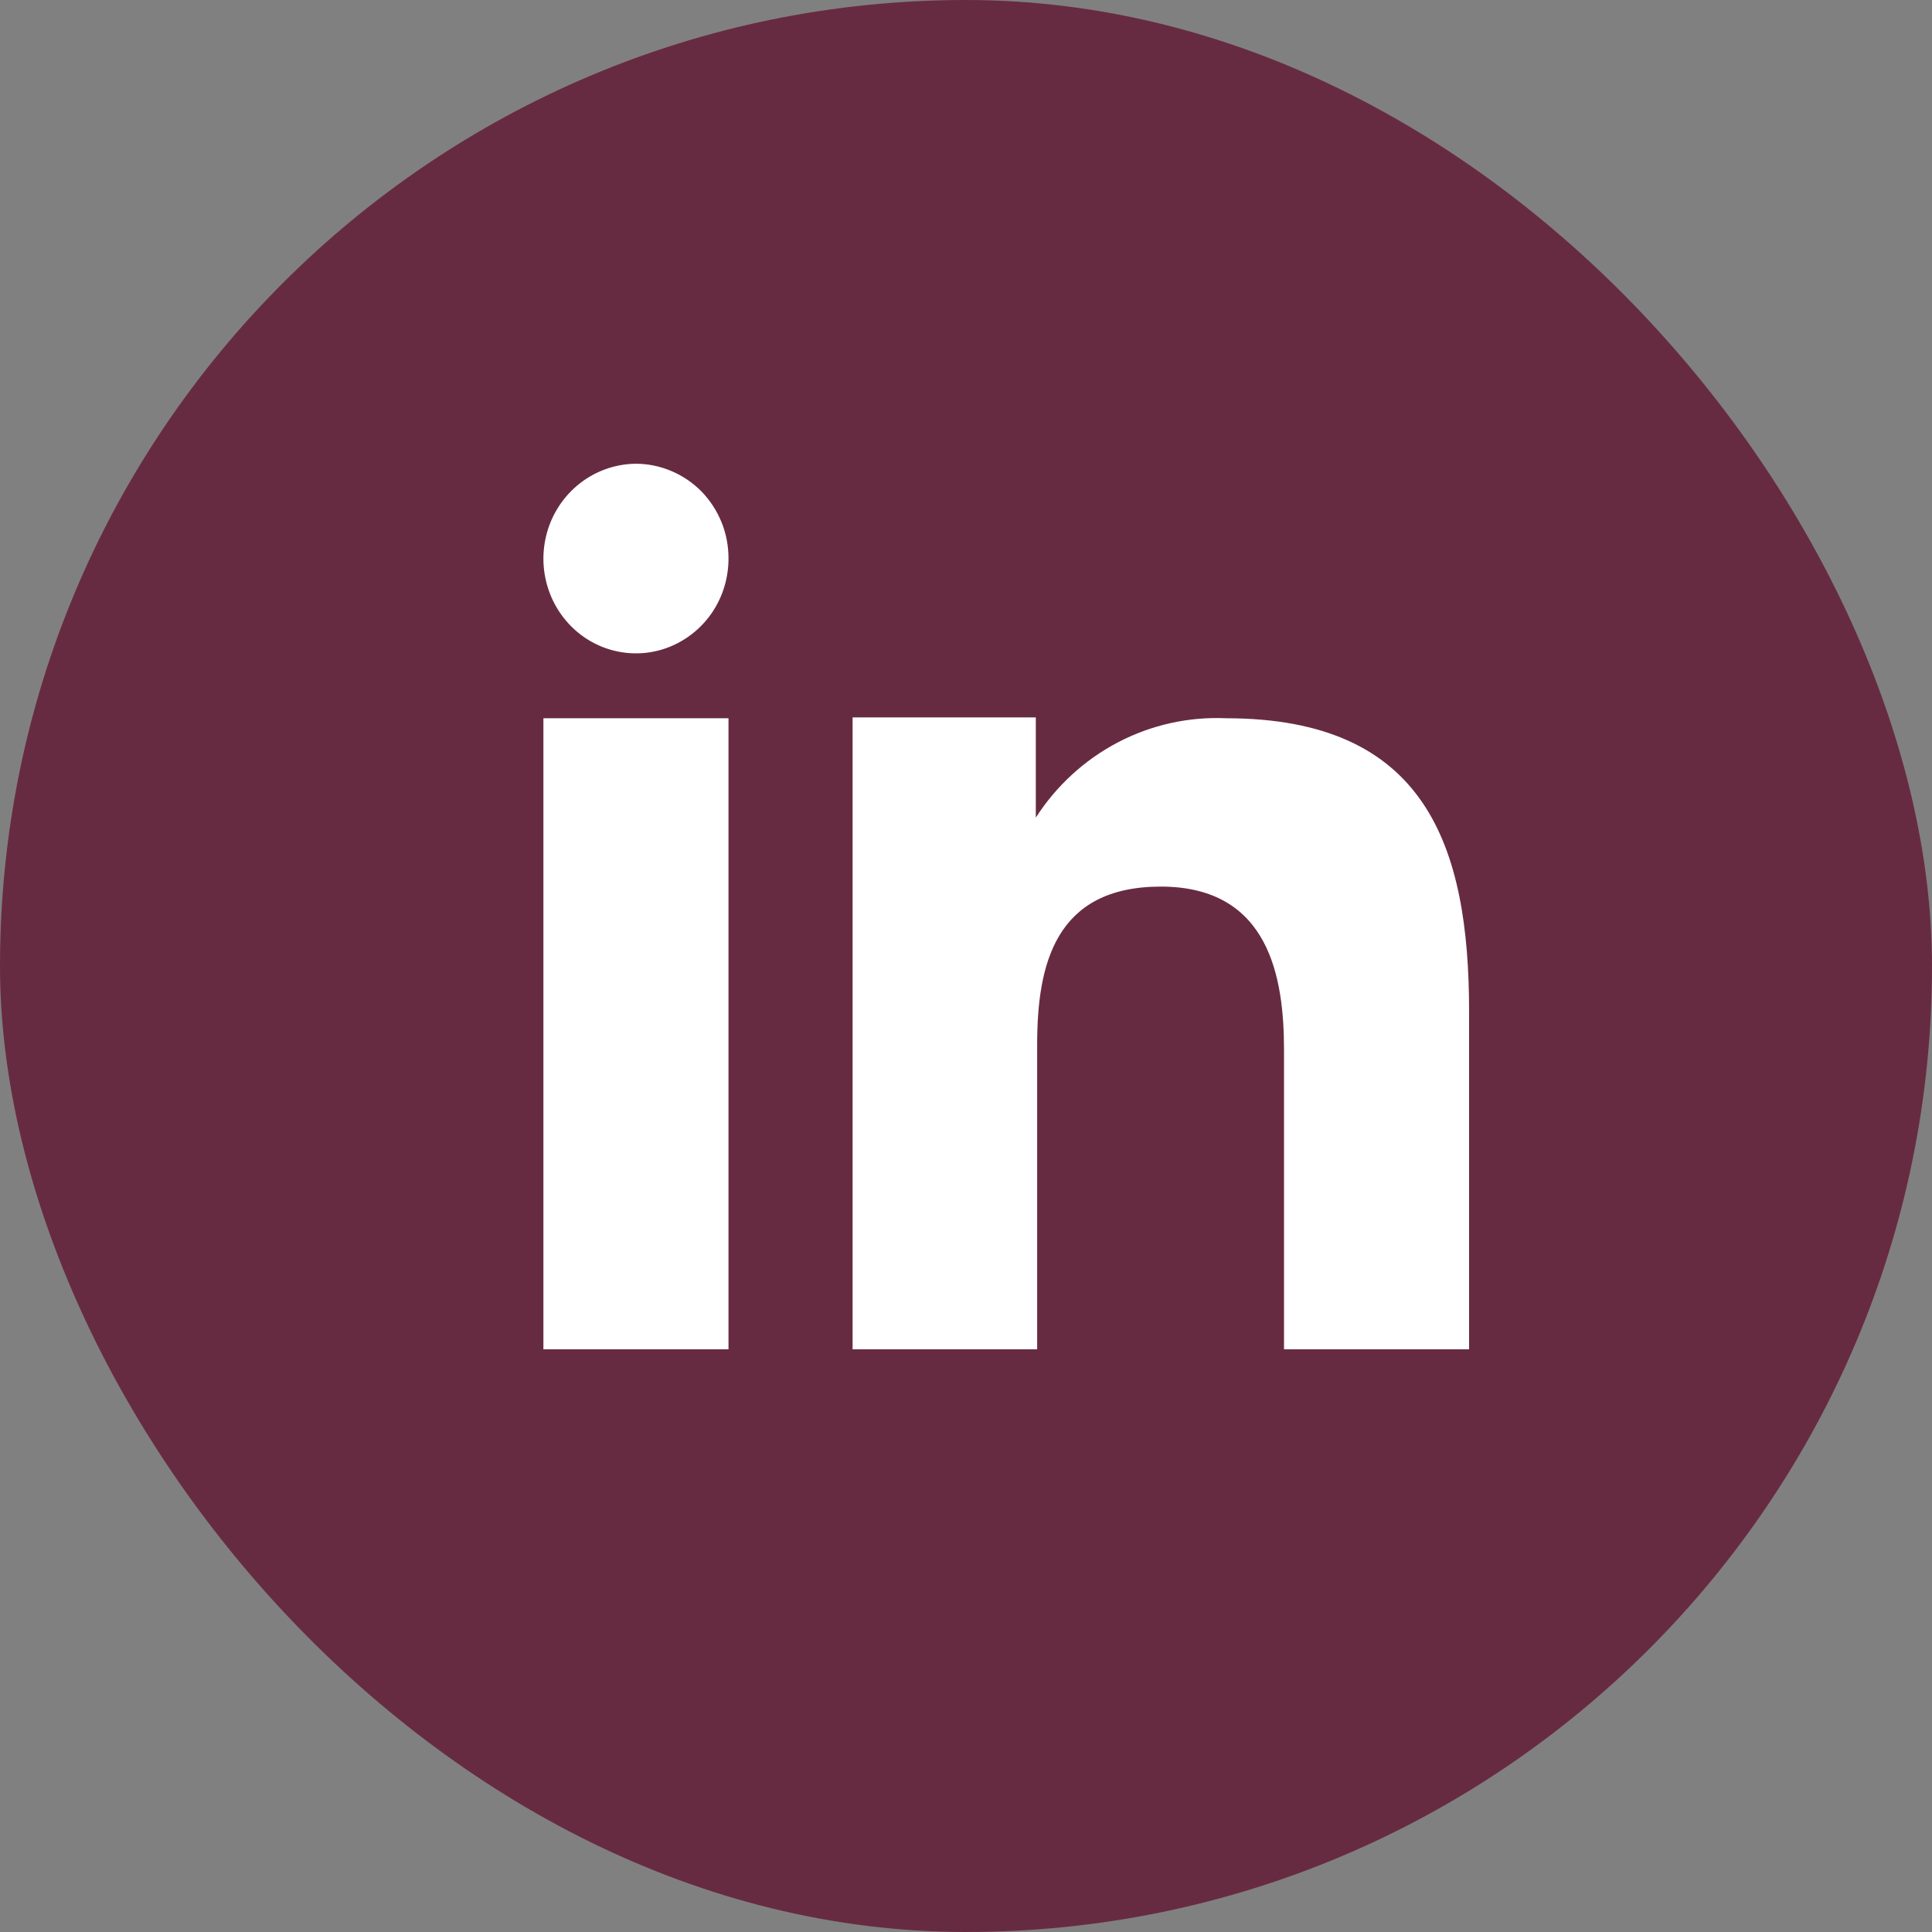 <?xml version="1.0" encoding="UTF-8"?>
<svg xmlns="http://www.w3.org/2000/svg" width="30" height="30" viewBox="0 0 30 30" fill="none">
  <rect x="0" y="0" width="30" height="30" fill="#808080" stroke="none"/>
  <rect width="30" height="30" rx="15" fill="#672B41"></rect>
  <path d="M11.312 11.153V20.952H8.438V11.153H11.312ZM16.084 11.14V12.696C16.403 12.2 16.843 11.797 17.361 11.526C17.879 11.256 18.457 11.127 19.038 11.153C22.142 11.153 22.812 13.133 22.812 15.708V20.952H19.938V16.303C19.938 15.194 19.718 13.768 18.026 13.767C16.385 13.767 16.105 14.974 16.105 16.22V20.952H13.239V11.14H16.084ZM9.875 7.201C10.065 7.201 10.253 7.241 10.427 7.315C10.602 7.389 10.76 7.497 10.894 7.633C11.027 7.77 11.133 7.933 11.205 8.112C11.277 8.29 11.313 8.482 11.312 8.675C11.312 8.965 11.228 9.25 11.071 9.491C10.913 9.733 10.687 9.921 10.425 10.033C10.162 10.145 9.873 10.174 9.595 10.117C9.316 10.061 9.059 9.92 8.859 9.715C8.658 9.509 8.521 9.247 8.466 8.963C8.41 8.678 8.439 8.382 8.547 8.113C8.656 7.845 8.84 7.615 9.076 7.453C9.312 7.291 9.591 7.203 9.875 7.201Z" fill="white"></path>
</svg>
